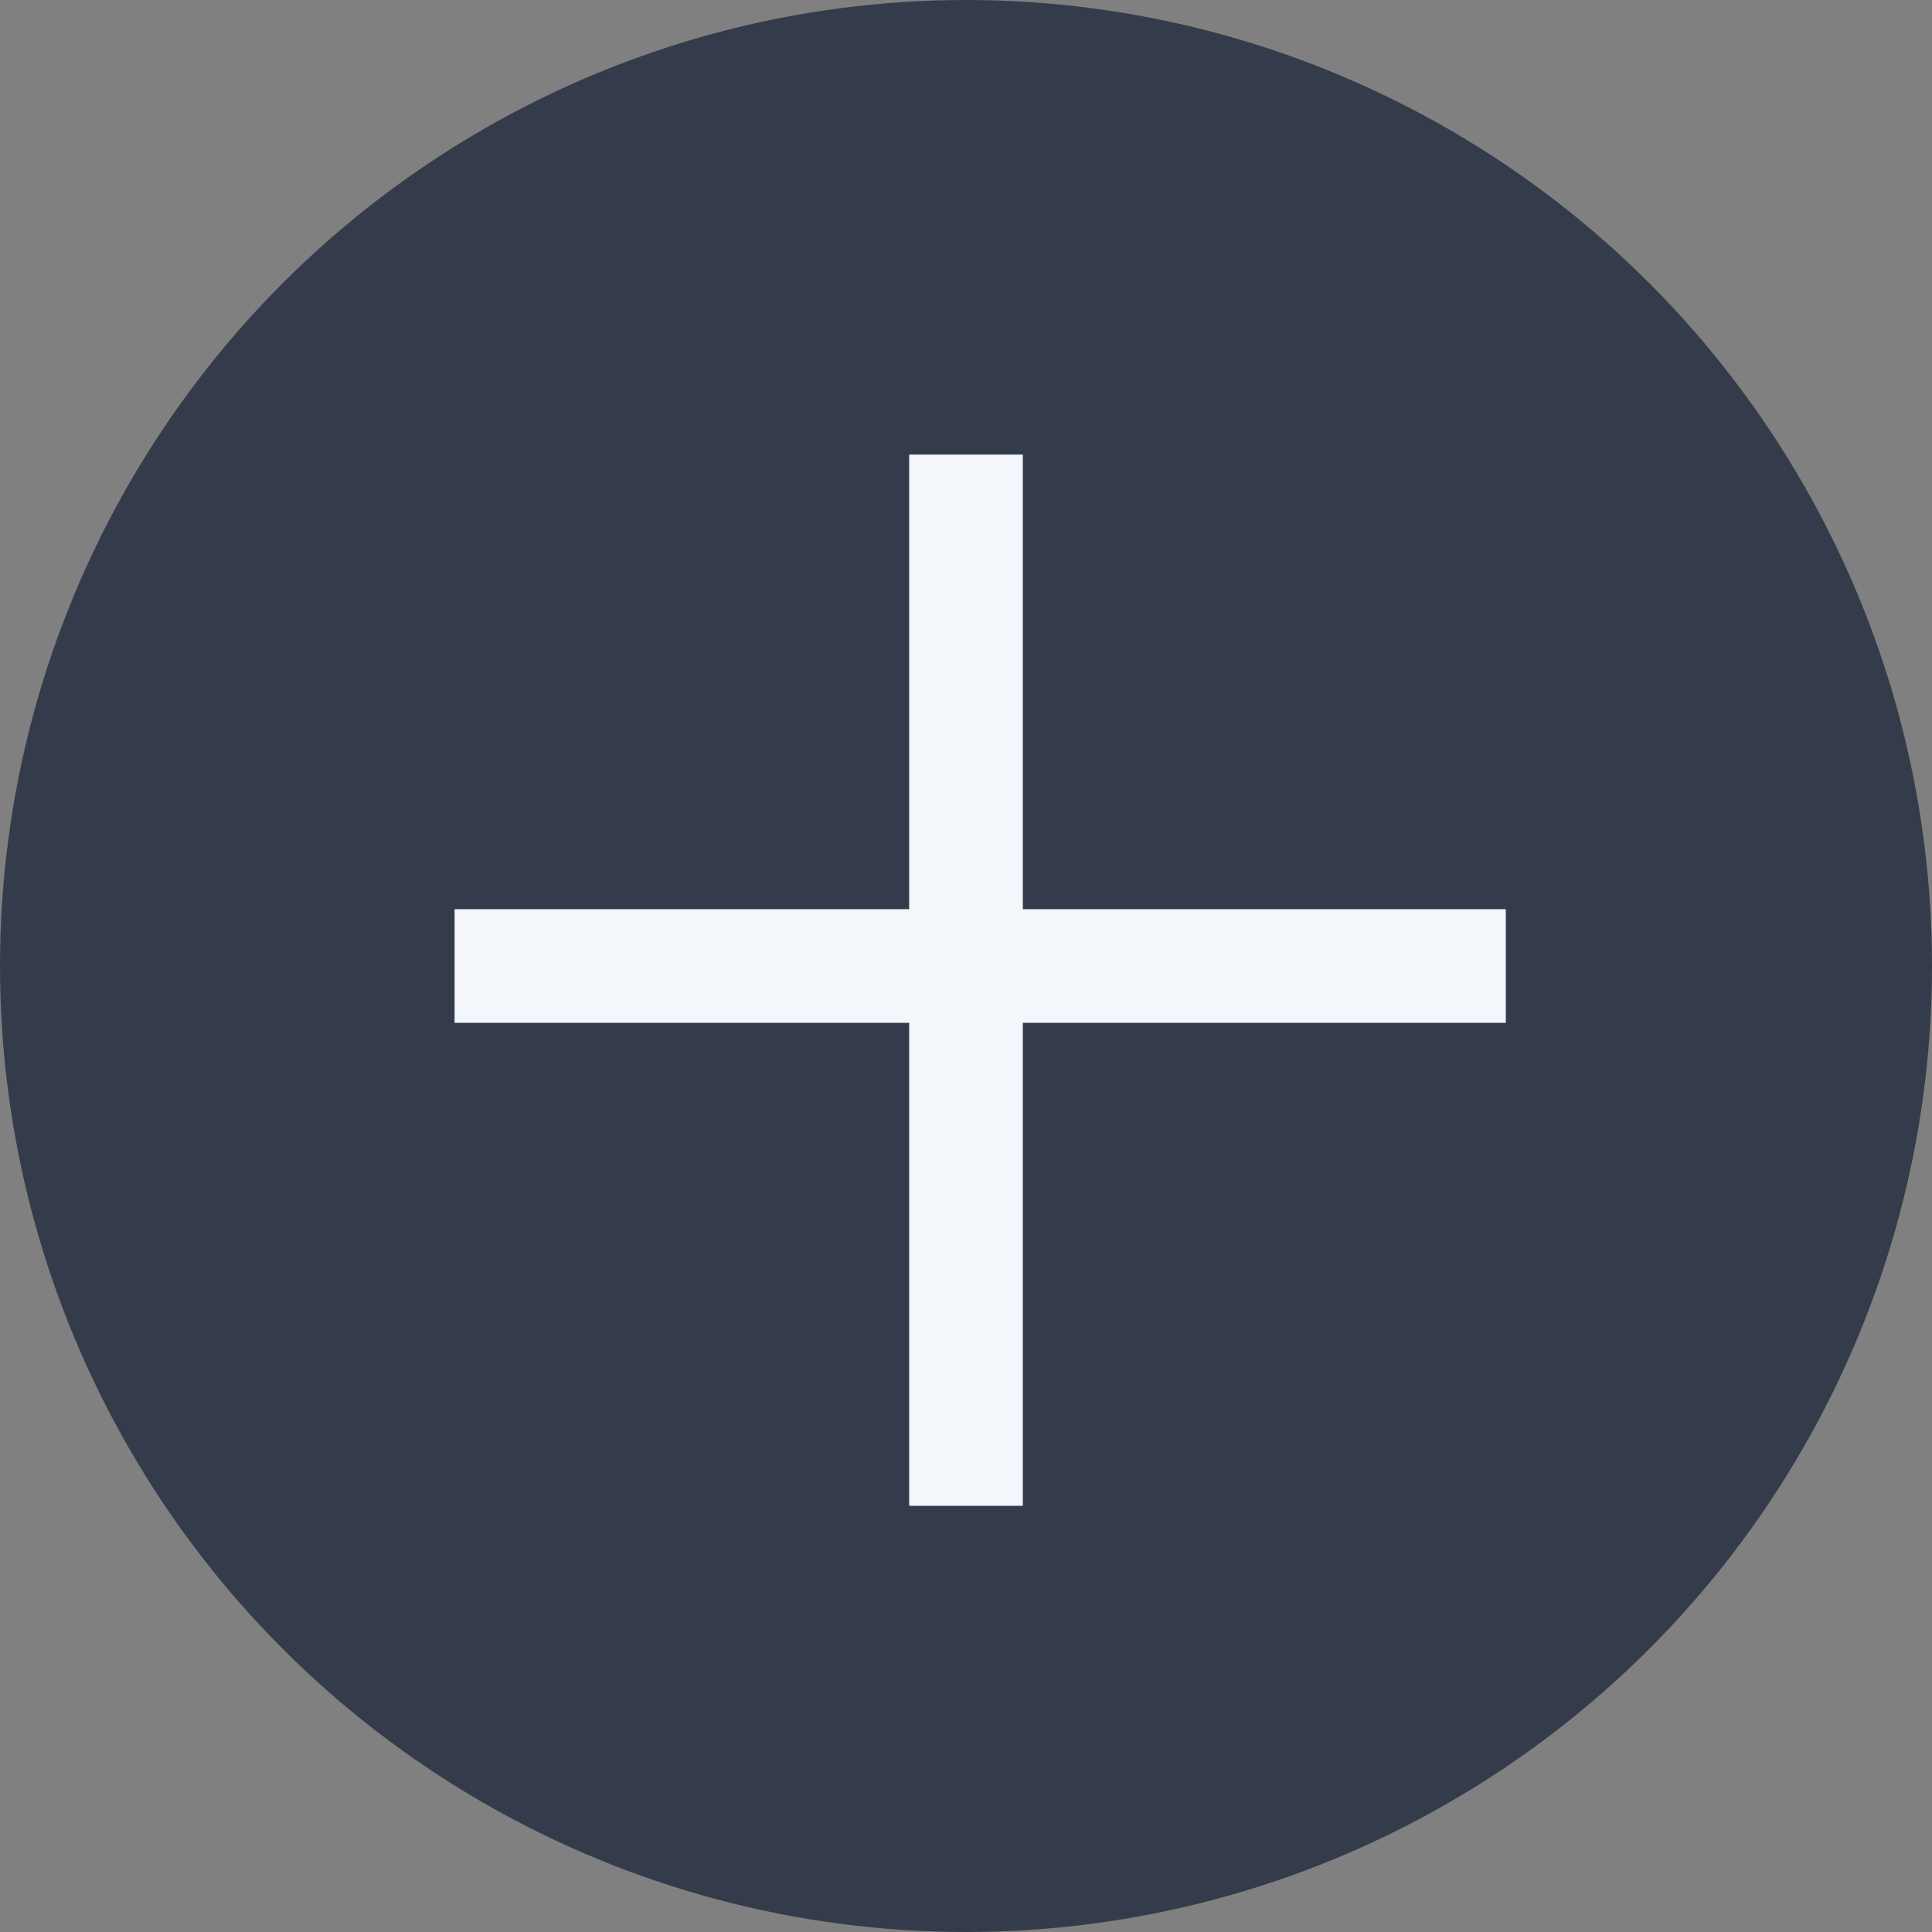 <?xml version="1.0" encoding="UTF-8"?> <svg xmlns="http://www.w3.org/2000/svg" width="34" height="34" viewBox="0 0 34 34" fill="none"><rect x="0" y="0" width="34" height="34" fill="#808080" stroke="none"/><circle cx="17" cy="17" r="17" fill="#343C4B"></circle><path d="M17 8V26.5" stroke="#F3F6FA" stroke-width="2"></path><path d="M8 17L26.5 17" stroke="#F3F6FA" stroke-width="2"></path></svg> 